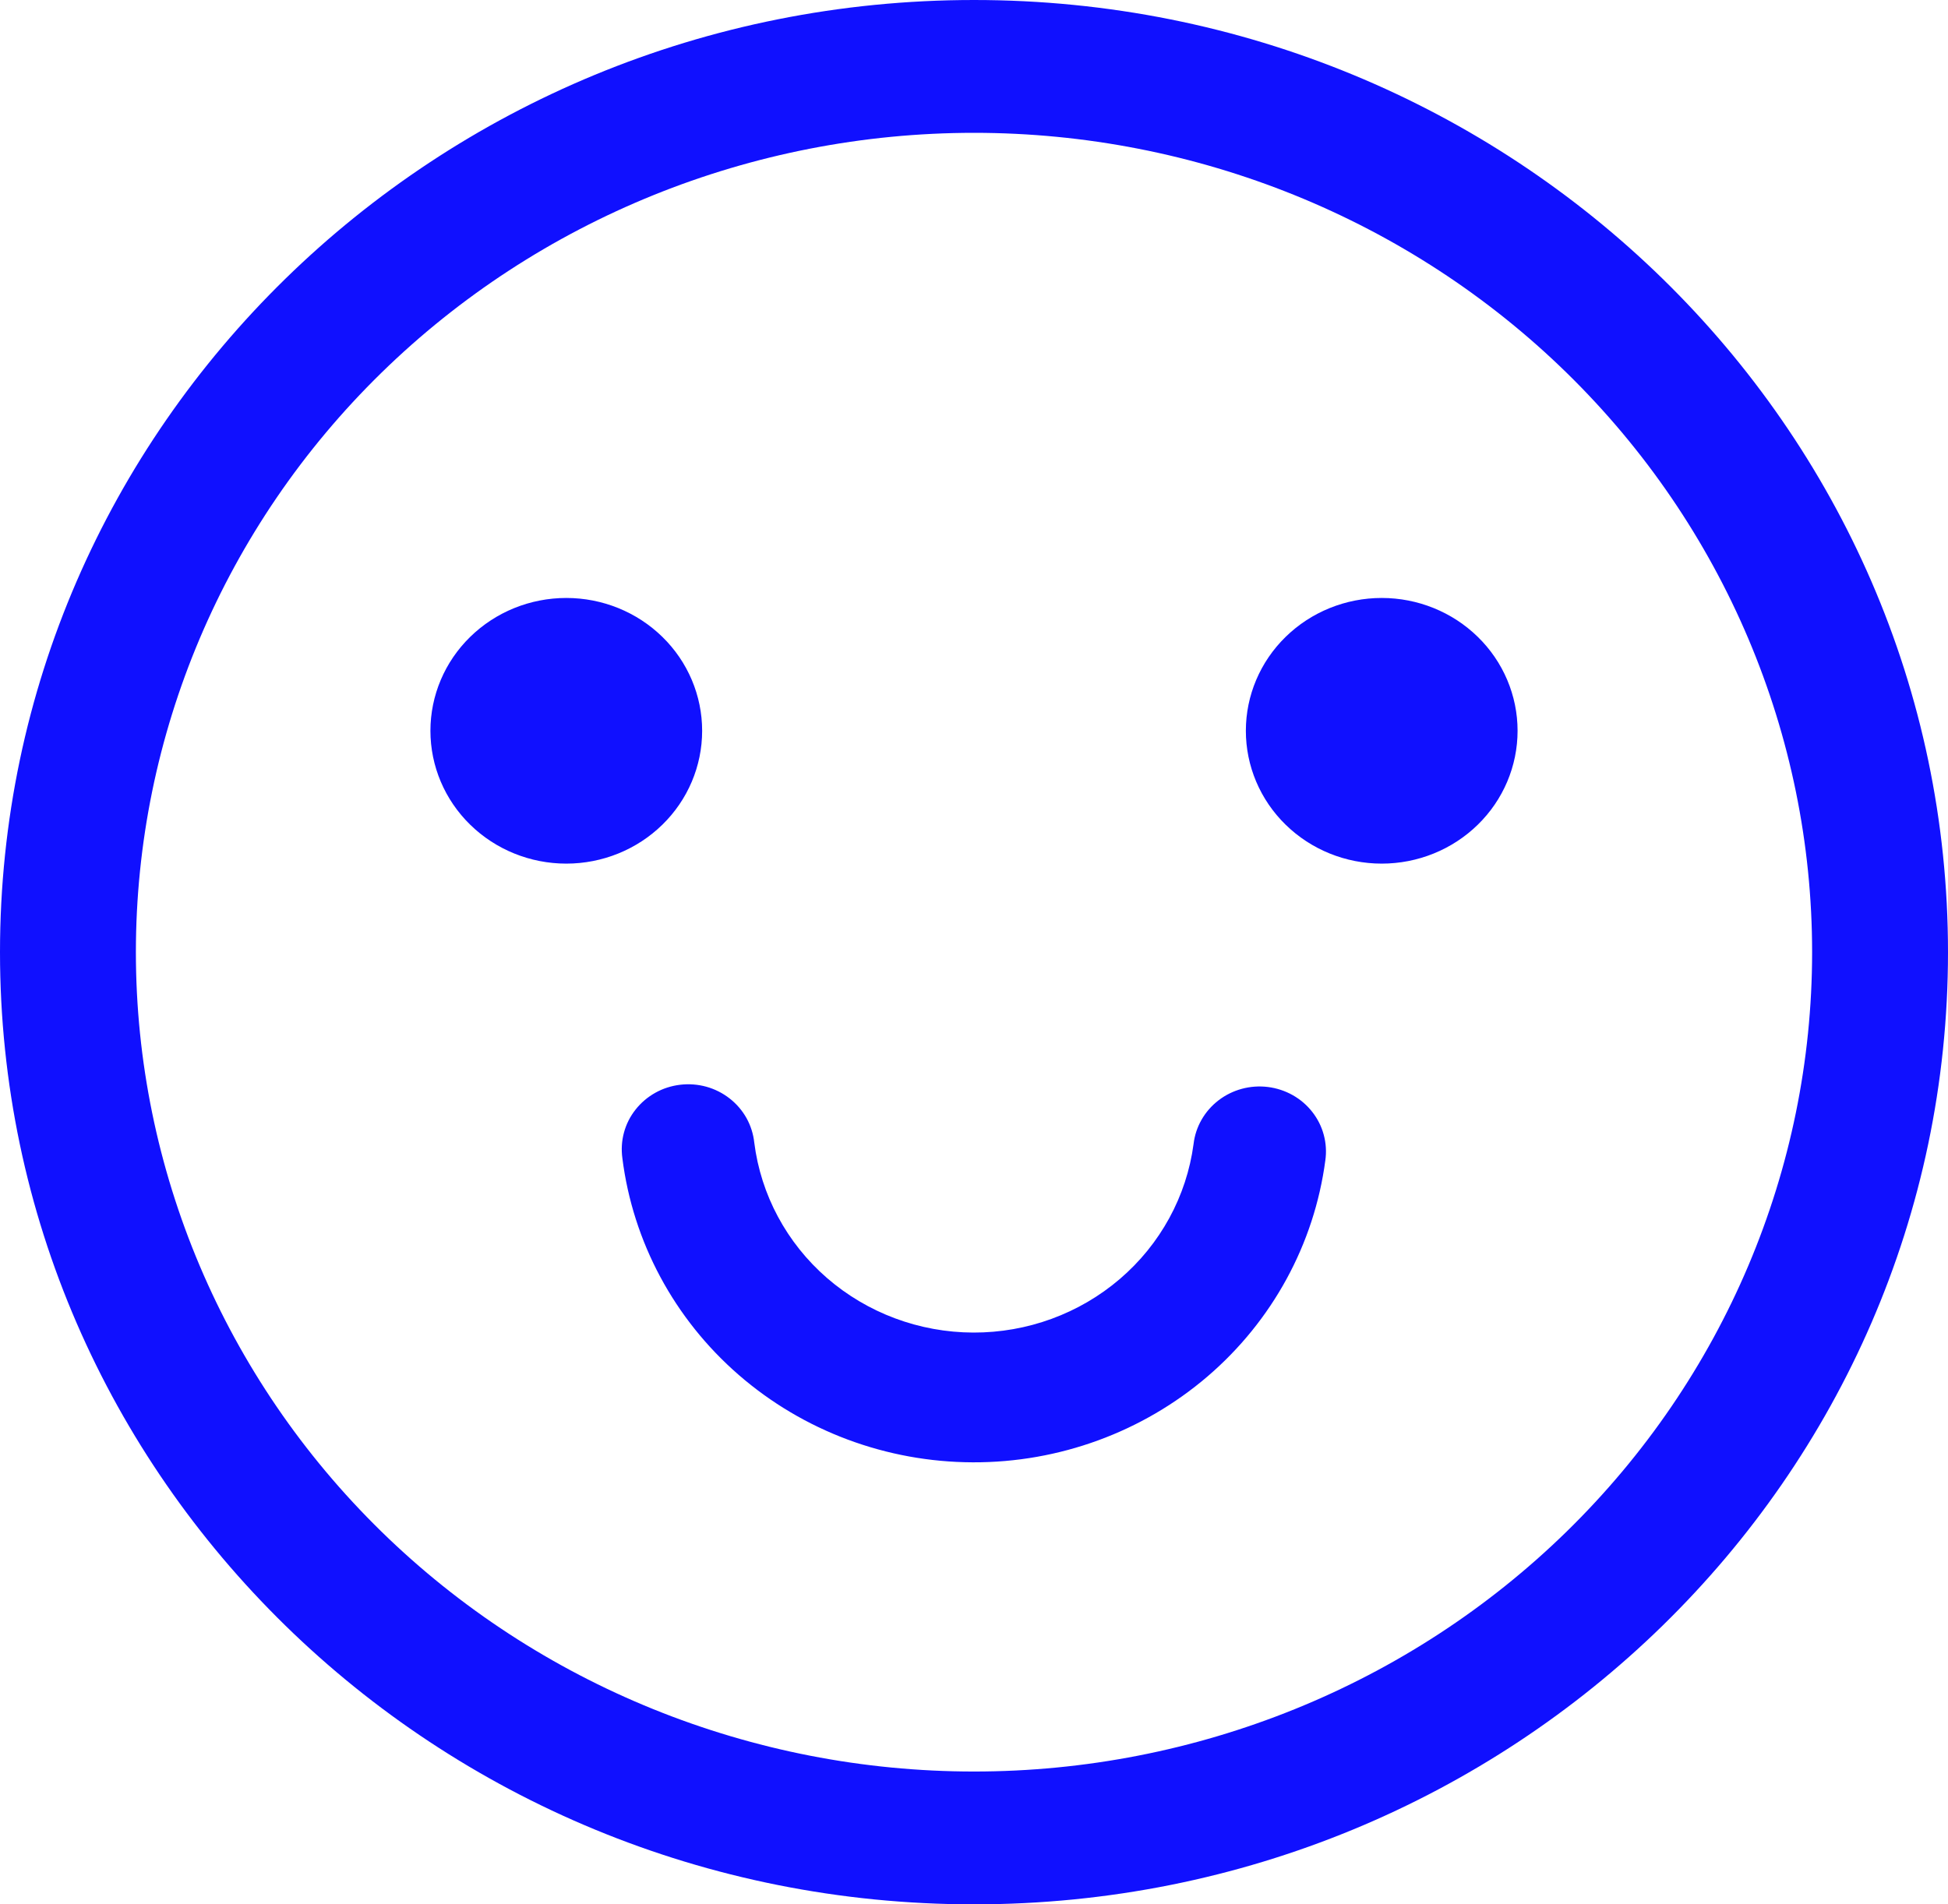 <svg width="45" height="44" viewBox="0 0 45 44" fill="none" xmlns="http://www.w3.org/2000/svg">
<g clip-path="url(#clip0_11_4439)">
<path d="M22.5 0C34.927 0 45 9.849 45 22C45 34.151 34.927 44 22.5 44C10.073 44 0 34.151 0 22C0 9.849 10.073 0 22.5 0ZM22.5 3.069C17.365 3.069 12.441 5.064 8.81 8.614C5.179 12.164 3.139 16.979 3.139 22C3.139 27.021 5.179 31.836 8.81 35.386C12.441 38.937 17.365 40.931 22.5 40.931C27.635 40.931 32.559 38.937 36.191 35.386C39.821 31.836 41.861 27.021 41.861 22C41.861 16.979 39.821 12.164 36.191 8.614C32.559 5.064 27.635 3.069 22.5 3.069ZM17.424 26.4C17.576 27.608 18.174 28.721 19.105 29.529C20.037 30.337 21.238 30.785 22.483 30.789C23.728 30.793 24.932 30.353 25.869 29.551C26.806 28.749 27.411 27.64 27.572 26.433C27.595 26.236 27.657 26.045 27.757 25.871C27.856 25.698 27.989 25.546 28.149 25.423C28.309 25.3 28.492 25.21 28.688 25.157C28.884 25.104 29.088 25.09 29.29 25.115C29.491 25.14 29.686 25.204 29.862 25.303C30.038 25.402 30.192 25.534 30.315 25.692C30.439 25.85 30.529 26.03 30.58 26.222C30.632 26.414 30.644 26.615 30.616 26.811C30.36 28.744 29.392 30.52 27.893 31.804C26.393 33.088 24.466 33.794 22.473 33.787C20.48 33.781 18.557 33.063 17.067 31.769C15.576 30.475 14.62 28.693 14.377 26.759C14.35 26.561 14.362 26.36 14.414 26.168C14.466 25.975 14.557 25.794 14.682 25.637C14.806 25.479 14.962 25.347 15.139 25.248C15.316 25.149 15.512 25.087 15.714 25.063C15.916 25.039 16.122 25.055 16.318 25.109C16.514 25.164 16.697 25.256 16.856 25.381C17.015 25.505 17.147 25.659 17.245 25.834C17.342 26.009 17.403 26.202 17.424 26.4ZM13.082 13.816C13.914 13.816 14.712 14.139 15.301 14.715C15.89 15.29 16.22 16.071 16.22 16.885C16.22 17.699 15.89 18.48 15.301 19.055C14.712 19.631 13.914 19.954 13.082 19.954C12.249 19.954 11.451 19.631 10.862 19.055C10.273 18.48 9.943 17.699 9.943 16.885C9.943 16.071 10.273 15.29 10.862 14.715C11.451 14.139 12.249 13.816 13.082 13.816ZM31.919 13.816C32.751 13.816 33.549 14.139 34.138 14.715C34.727 15.29 35.057 16.071 35.057 16.885C35.057 17.699 34.727 18.48 34.138 19.055C33.549 19.631 32.751 19.954 31.919 19.954C31.086 19.954 30.288 19.631 29.699 19.055C29.11 18.48 28.78 17.699 28.78 16.885C28.78 16.071 29.11 15.29 29.699 14.715C30.288 14.139 31.086 13.816 31.919 13.816Z" fill="#1010FF"/>
</g>
<defs>
<clipPath id="clip0_11_4439">
<rect width="45" height="44" fill="white"/>
</clipPath>
</defs>
</svg>
